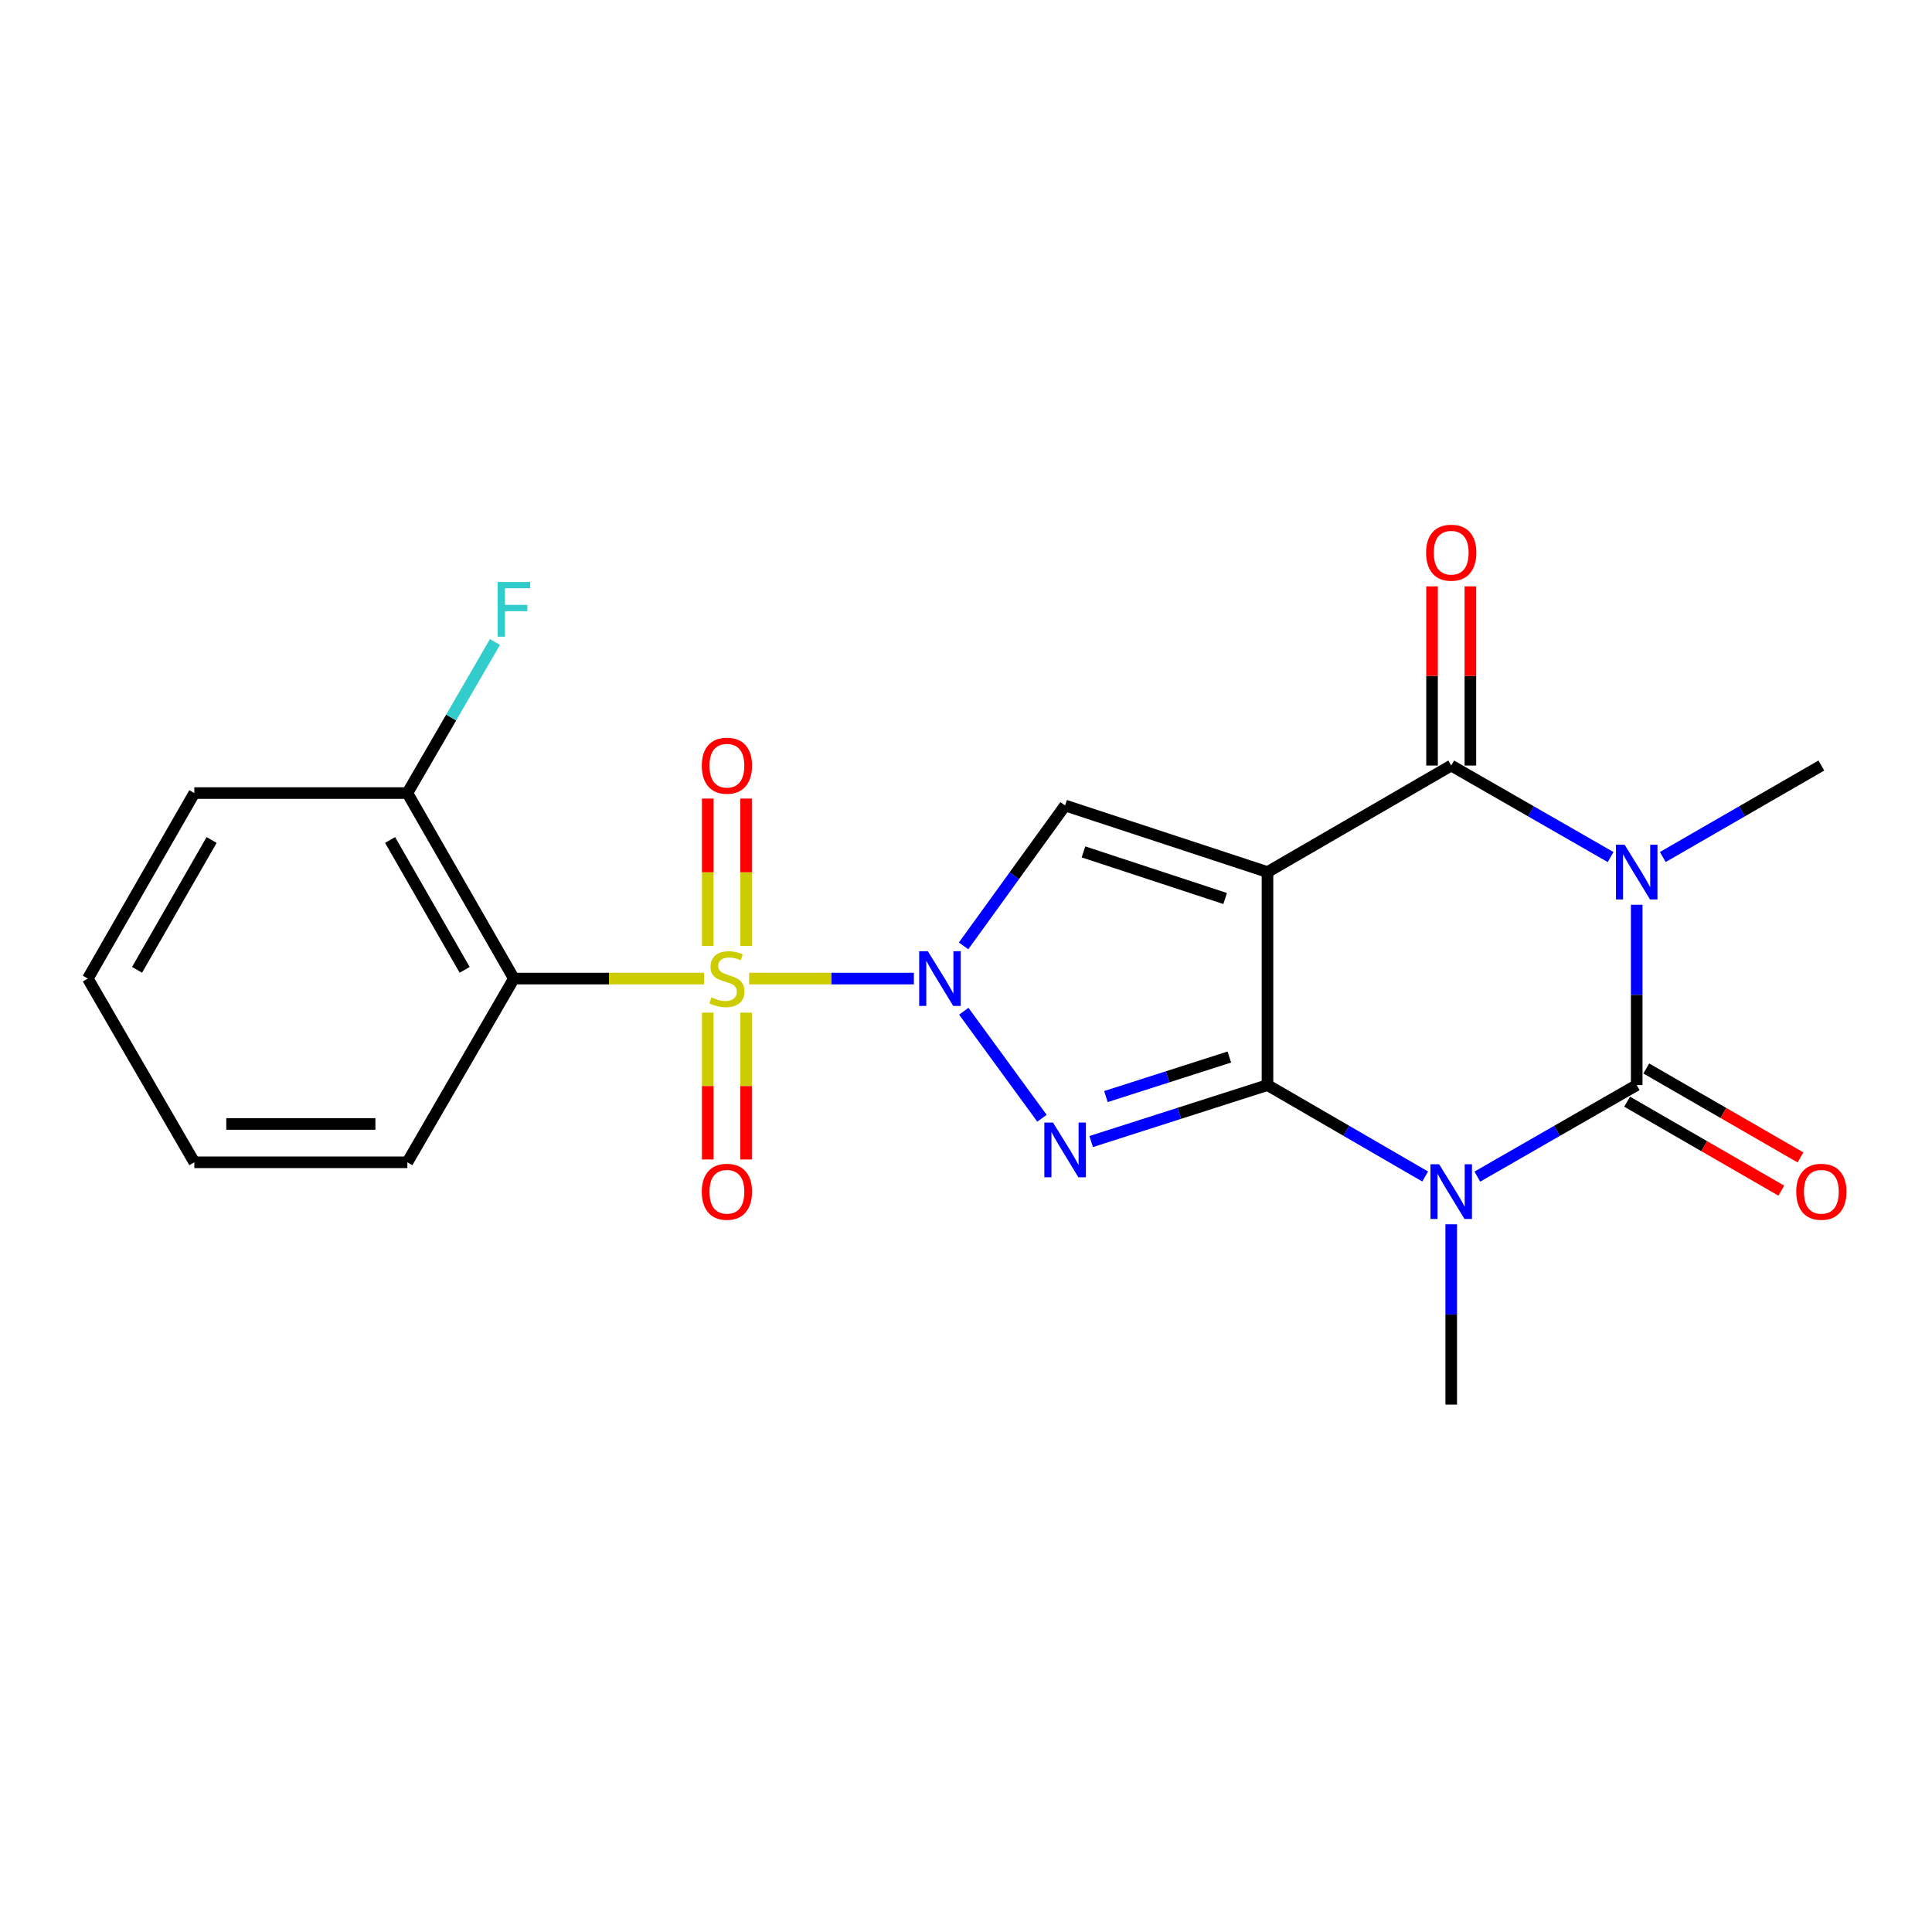 <?xml version='1.0' encoding='iso-8859-1'?>
<svg version='1.1' baseProfile='full'
              xmlns='http://www.w3.org/2000/svg'
                      xmlns:rdkit='http://www.rdkit.org/xml'
                      xmlns:xlink='http://www.w3.org/1999/xlink'
                  xml:space='preserve'
width='1000px' height='1000px' viewBox='0 0 1000 1000'>
<!-- END OF HEADER -->
<rect style='opacity:1.0;fill:#FFFFFF;stroke:none' width='1000' height='1000' x='0' y='0'> </rect>
<path class='bond-1' d='M 656.049,561.637 L 656.049,451.379' style='fill:none;fill-rule:evenodd;stroke:#000000;stroke-width:6px;stroke-linecap:butt;stroke-linejoin:miter;stroke-opacity:1' />
<path class='bond-3' d='M 656.049,561.637 L 696.853,585.296' style='fill:none;fill-rule:evenodd;stroke:#000000;stroke-width:6px;stroke-linecap:butt;stroke-linejoin:miter;stroke-opacity:1' />
<path class='bond-3' d='M 696.853,585.296 L 737.658,608.956' style='fill:none;fill-rule:evenodd;stroke:#0000FF;stroke-width:6px;stroke-linecap:butt;stroke-linejoin:miter;stroke-opacity:1' />
<path class='bond-4' d='M 656.049,561.637 L 610.416,576.252' style='fill:none;fill-rule:evenodd;stroke:#000000;stroke-width:6px;stroke-linecap:butt;stroke-linejoin:miter;stroke-opacity:1' />
<path class='bond-4' d='M 610.416,576.252 L 564.783,590.867' style='fill:none;fill-rule:evenodd;stroke:#0000FF;stroke-width:6px;stroke-linecap:butt;stroke-linejoin:miter;stroke-opacity:1' />
<path class='bond-4' d='M 636.306,547.121 L 604.363,557.351' style='fill:none;fill-rule:evenodd;stroke:#000000;stroke-width:6px;stroke-linecap:butt;stroke-linejoin:miter;stroke-opacity:1' />
<path class='bond-4' d='M 604.363,557.351 L 572.42,567.582' style='fill:none;fill-rule:evenodd;stroke:#0000FF;stroke-width:6px;stroke-linecap:butt;stroke-linejoin:miter;stroke-opacity:1' />
<path class='bond-0' d='M 498.857,523.414 L 539.325,578.806' style='fill:none;fill-rule:evenodd;stroke:#0000FF;stroke-width:6px;stroke-linecap:butt;stroke-linejoin:miter;stroke-opacity:1' />
<path class='bond-2' d='M 473.01,506.508 L 430.379,506.508' style='fill:none;fill-rule:evenodd;stroke:#0000FF;stroke-width:6px;stroke-linecap:butt;stroke-linejoin:miter;stroke-opacity:1' />
<path class='bond-2' d='M 430.379,506.508 L 387.748,506.508' style='fill:none;fill-rule:evenodd;stroke:#CCCC00;stroke-width:6px;stroke-linecap:butt;stroke-linejoin:miter;stroke-opacity:1' />
<path class='bond-22' d='M 498.746,489.584 L 525.019,453.254' style='fill:none;fill-rule:evenodd;stroke:#0000FF;stroke-width:6px;stroke-linecap:butt;stroke-linejoin:miter;stroke-opacity:1' />
<path class='bond-22' d='M 525.019,453.254 L 551.293,416.924' style='fill:none;fill-rule:evenodd;stroke:#000000;stroke-width:6px;stroke-linecap:butt;stroke-linejoin:miter;stroke-opacity:1' />
<path class='bond-7' d='M 656.049,451.379 L 751.146,396.24' style='fill:none;fill-rule:evenodd;stroke:#000000;stroke-width:6px;stroke-linecap:butt;stroke-linejoin:miter;stroke-opacity:1' />
<path class='bond-8' d='M 656.049,451.379 L 551.293,416.924' style='fill:none;fill-rule:evenodd;stroke:#000000;stroke-width:6px;stroke-linecap:butt;stroke-linejoin:miter;stroke-opacity:1' />
<path class='bond-8' d='M 634.135,465.064 L 560.806,440.945' style='fill:none;fill-rule:evenodd;stroke:#000000;stroke-width:6px;stroke-linecap:butt;stroke-linejoin:miter;stroke-opacity:1' />
<path class='bond-9' d='M 364.412,506.508 L 315.202,506.508' style='fill:none;fill-rule:evenodd;stroke:#CCCC00;stroke-width:6px;stroke-linecap:butt;stroke-linejoin:miter;stroke-opacity:1' />
<path class='bond-9' d='M 315.202,506.508 L 265.991,506.508' style='fill:none;fill-rule:evenodd;stroke:#000000;stroke-width:6px;stroke-linecap:butt;stroke-linejoin:miter;stroke-opacity:1' />
<path class='bond-10' d='M 366.326,524.145 L 366.326,562.143' style='fill:none;fill-rule:evenodd;stroke:#CCCC00;stroke-width:6px;stroke-linecap:butt;stroke-linejoin:miter;stroke-opacity:1' />
<path class='bond-10' d='M 366.326,562.143 L 366.326,600.141' style='fill:none;fill-rule:evenodd;stroke:#FF0000;stroke-width:6px;stroke-linecap:butt;stroke-linejoin:miter;stroke-opacity:1' />
<path class='bond-10' d='M 386.172,524.145 L 386.172,562.143' style='fill:none;fill-rule:evenodd;stroke:#CCCC00;stroke-width:6px;stroke-linecap:butt;stroke-linejoin:miter;stroke-opacity:1' />
<path class='bond-10' d='M 386.172,562.143 L 386.172,600.141' style='fill:none;fill-rule:evenodd;stroke:#FF0000;stroke-width:6px;stroke-linecap:butt;stroke-linejoin:miter;stroke-opacity:1' />
<path class='bond-11' d='M 386.172,489.631 L 386.172,451.483' style='fill:none;fill-rule:evenodd;stroke:#CCCC00;stroke-width:6px;stroke-linecap:butt;stroke-linejoin:miter;stroke-opacity:1' />
<path class='bond-11' d='M 386.172,451.483 L 386.172,413.334' style='fill:none;fill-rule:evenodd;stroke:#FF0000;stroke-width:6px;stroke-linecap:butt;stroke-linejoin:miter;stroke-opacity:1' />
<path class='bond-11' d='M 366.326,489.631 L 366.326,451.483' style='fill:none;fill-rule:evenodd;stroke:#CCCC00;stroke-width:6px;stroke-linecap:butt;stroke-linejoin:miter;stroke-opacity:1' />
<path class='bond-11' d='M 366.326,451.483 L 366.326,413.334' style='fill:none;fill-rule:evenodd;stroke:#FF0000;stroke-width:6px;stroke-linecap:butt;stroke-linejoin:miter;stroke-opacity:1' />
<path class='bond-6' d='M 764.654,609.019 L 805.906,585.328' style='fill:none;fill-rule:evenodd;stroke:#0000FF;stroke-width:6px;stroke-linecap:butt;stroke-linejoin:miter;stroke-opacity:1' />
<path class='bond-6' d='M 805.906,585.328 L 847.158,561.637' style='fill:none;fill-rule:evenodd;stroke:#000000;stroke-width:6px;stroke-linecap:butt;stroke-linejoin:miter;stroke-opacity:1' />
<path class='bond-15' d='M 751.146,633.693 L 751.146,680.358' style='fill:none;fill-rule:evenodd;stroke:#0000FF;stroke-width:6px;stroke-linecap:butt;stroke-linejoin:miter;stroke-opacity:1' />
<path class='bond-15' d='M 751.146,680.358 L 751.146,727.023' style='fill:none;fill-rule:evenodd;stroke:#000000;stroke-width:6px;stroke-linecap:butt;stroke-linejoin:miter;stroke-opacity:1' />
<path class='bond-5' d='M 847.158,468.296 L 847.158,514.966' style='fill:none;fill-rule:evenodd;stroke:#0000FF;stroke-width:6px;stroke-linecap:butt;stroke-linejoin:miter;stroke-opacity:1' />
<path class='bond-5' d='M 847.158,514.966 L 847.158,561.637' style='fill:none;fill-rule:evenodd;stroke:#000000;stroke-width:6px;stroke-linecap:butt;stroke-linejoin:miter;stroke-opacity:1' />
<path class='bond-16' d='M 860.657,443.591 L 901.693,419.915' style='fill:none;fill-rule:evenodd;stroke:#0000FF;stroke-width:6px;stroke-linecap:butt;stroke-linejoin:miter;stroke-opacity:1' />
<path class='bond-16' d='M 901.693,419.915 L 942.729,396.24' style='fill:none;fill-rule:evenodd;stroke:#000000;stroke-width:6px;stroke-linecap:butt;stroke-linejoin:miter;stroke-opacity:1' />
<path class='bond-23' d='M 833.65,443.622 L 792.398,419.931' style='fill:none;fill-rule:evenodd;stroke:#0000FF;stroke-width:6px;stroke-linecap:butt;stroke-linejoin:miter;stroke-opacity:1' />
<path class='bond-23' d='M 792.398,419.931 L 751.146,396.24' style='fill:none;fill-rule:evenodd;stroke:#000000;stroke-width:6px;stroke-linecap:butt;stroke-linejoin:miter;stroke-opacity:1' />
<path class='bond-12' d='M 842.199,570.232 L 882.105,593.256' style='fill:none;fill-rule:evenodd;stroke:#000000;stroke-width:6px;stroke-linecap:butt;stroke-linejoin:miter;stroke-opacity:1' />
<path class='bond-12' d='M 882.105,593.256 L 922.012,616.28' style='fill:none;fill-rule:evenodd;stroke:#FF0000;stroke-width:6px;stroke-linecap:butt;stroke-linejoin:miter;stroke-opacity:1' />
<path class='bond-12' d='M 852.117,553.041 L 892.023,576.065' style='fill:none;fill-rule:evenodd;stroke:#000000;stroke-width:6px;stroke-linecap:butt;stroke-linejoin:miter;stroke-opacity:1' />
<path class='bond-12' d='M 892.023,576.065 L 931.93,599.089' style='fill:none;fill-rule:evenodd;stroke:#FF0000;stroke-width:6px;stroke-linecap:butt;stroke-linejoin:miter;stroke-opacity:1' />
<path class='bond-13' d='M 761.069,396.24 L 761.069,349.874' style='fill:none;fill-rule:evenodd;stroke:#000000;stroke-width:6px;stroke-linecap:butt;stroke-linejoin:miter;stroke-opacity:1' />
<path class='bond-13' d='M 761.069,349.874 L 761.069,303.509' style='fill:none;fill-rule:evenodd;stroke:#FF0000;stroke-width:6px;stroke-linecap:butt;stroke-linejoin:miter;stroke-opacity:1' />
<path class='bond-13' d='M 741.223,396.24 L 741.223,349.874' style='fill:none;fill-rule:evenodd;stroke:#000000;stroke-width:6px;stroke-linecap:butt;stroke-linejoin:miter;stroke-opacity:1' />
<path class='bond-13' d='M 741.223,349.874 L 741.223,303.509' style='fill:none;fill-rule:evenodd;stroke:#FF0000;stroke-width:6px;stroke-linecap:butt;stroke-linejoin:miter;stroke-opacity:1' />
<path class='bond-14' d='M 265.991,506.508 L 210.852,410.496' style='fill:none;fill-rule:evenodd;stroke:#000000;stroke-width:6px;stroke-linecap:butt;stroke-linejoin:miter;stroke-opacity:1' />
<path class='bond-14' d='M 240.51,501.99 L 201.913,434.781' style='fill:none;fill-rule:evenodd;stroke:#000000;stroke-width:6px;stroke-linecap:butt;stroke-linejoin:miter;stroke-opacity:1' />
<path class='bond-18' d='M 265.991,506.508 L 210.852,601.605' style='fill:none;fill-rule:evenodd;stroke:#000000;stroke-width:6px;stroke-linecap:butt;stroke-linejoin:miter;stroke-opacity:1' />
<path class='bond-17' d='M 210.852,410.496 L 233.52,371.396' style='fill:none;fill-rule:evenodd;stroke:#000000;stroke-width:6px;stroke-linecap:butt;stroke-linejoin:miter;stroke-opacity:1' />
<path class='bond-17' d='M 233.52,371.396 L 256.189,332.296' style='fill:none;fill-rule:evenodd;stroke:#33CCCC;stroke-width:6px;stroke-linecap:butt;stroke-linejoin:miter;stroke-opacity:1' />
<path class='bond-19' d='M 210.852,410.496 L 100.583,410.496' style='fill:none;fill-rule:evenodd;stroke:#000000;stroke-width:6px;stroke-linecap:butt;stroke-linejoin:miter;stroke-opacity:1' />
<path class='bond-20' d='M 210.852,601.605 L 100.583,601.605' style='fill:none;fill-rule:evenodd;stroke:#000000;stroke-width:6px;stroke-linecap:butt;stroke-linejoin:miter;stroke-opacity:1' />
<path class='bond-20' d='M 194.311,581.759 L 117.124,581.759' style='fill:none;fill-rule:evenodd;stroke:#000000;stroke-width:6px;stroke-linecap:butt;stroke-linejoin:miter;stroke-opacity:1' />
<path class='bond-24' d='M 100.583,410.496 L 45.455,506.508' style='fill:none;fill-rule:evenodd;stroke:#000000;stroke-width:6px;stroke-linecap:butt;stroke-linejoin:miter;stroke-opacity:1' />
<path class='bond-24' d='M 109.525,434.78 L 70.935,501.988' style='fill:none;fill-rule:evenodd;stroke:#000000;stroke-width:6px;stroke-linecap:butt;stroke-linejoin:miter;stroke-opacity:1' />
<path class='bond-21' d='M 100.583,601.605 L 45.455,506.508' style='fill:none;fill-rule:evenodd;stroke:#000000;stroke-width:6px;stroke-linecap:butt;stroke-linejoin:miter;stroke-opacity:1' />
<path  class='atom-1' d='M 480.246 492.348
L 489.526 507.348
Q 490.446 508.828, 491.926 511.508
Q 493.406 514.188, 493.486 514.348
L 493.486 492.348
L 497.246 492.348
L 497.246 520.668
L 493.366 520.668
L 483.406 504.268
Q 482.246 502.348, 481.006 500.148
Q 479.806 497.948, 479.446 497.268
L 479.446 520.668
L 475.766 520.668
L 475.766 492.348
L 480.246 492.348
' fill='#0000FF'/>
<path  class='atom-3' d='M 368.249 516.228
Q 368.569 516.348, 369.889 516.908
Q 371.209 517.468, 372.649 517.828
Q 374.129 518.148, 375.569 518.148
Q 378.249 518.148, 379.809 516.868
Q 381.369 515.548, 381.369 513.268
Q 381.369 511.708, 380.569 510.748
Q 379.809 509.788, 378.609 509.268
Q 377.409 508.748, 375.409 508.148
Q 372.889 507.388, 371.369 506.668
Q 369.889 505.948, 368.809 504.428
Q 367.769 502.908, 367.769 500.348
Q 367.769 496.788, 370.169 494.588
Q 372.609 492.388, 377.409 492.388
Q 380.689 492.388, 384.409 493.948
L 383.489 497.028
Q 380.089 495.628, 377.529 495.628
Q 374.769 495.628, 373.249 496.788
Q 371.729 497.908, 371.769 499.868
Q 371.769 501.388, 372.529 502.308
Q 373.329 503.228, 374.449 503.748
Q 375.609 504.268, 377.529 504.868
Q 380.089 505.668, 381.609 506.468
Q 383.129 507.268, 384.209 508.908
Q 385.329 510.508, 385.329 513.268
Q 385.329 517.188, 382.689 519.308
Q 380.089 521.388, 375.729 521.388
Q 373.209 521.388, 371.289 520.828
Q 369.409 520.308, 367.169 519.388
L 368.249 516.228
' fill='#CCCC00'/>
<path  class='atom-4' d='M 744.886 602.616
L 754.166 617.616
Q 755.086 619.096, 756.566 621.776
Q 758.046 624.456, 758.126 624.616
L 758.126 602.616
L 761.886 602.616
L 761.886 630.936
L 758.006 630.936
L 748.046 614.536
Q 746.886 612.616, 745.646 610.416
Q 744.446 608.216, 744.086 607.536
L 744.086 630.936
L 740.406 630.936
L 740.406 602.616
L 744.886 602.616
' fill='#0000FF'/>
<path  class='atom-5' d='M 545.033 581.028
L 554.313 596.028
Q 555.233 597.508, 556.713 600.188
Q 558.193 602.868, 558.273 603.028
L 558.273 581.028
L 562.033 581.028
L 562.033 609.348
L 558.153 609.348
L 548.193 592.948
Q 547.033 591.028, 545.793 588.828
Q 544.593 586.628, 544.233 585.948
L 544.233 609.348
L 540.553 609.348
L 540.553 581.028
L 545.033 581.028
' fill='#0000FF'/>
<path  class='atom-6' d='M 840.898 437.219
L 850.178 452.219
Q 851.098 453.699, 852.578 456.379
Q 854.058 459.059, 854.138 459.219
L 854.138 437.219
L 857.898 437.219
L 857.898 465.539
L 854.018 465.539
L 844.058 449.139
Q 842.898 447.219, 841.658 445.019
Q 840.458 442.819, 840.098 442.139
L 840.098 465.539
L 836.418 465.539
L 836.418 437.219
L 840.898 437.219
' fill='#0000FF'/>
<path  class='atom-11' d='M 363.249 616.856
Q 363.249 610.056, 366.609 606.256
Q 369.969 602.456, 376.249 602.456
Q 382.529 602.456, 385.889 606.256
Q 389.249 610.056, 389.249 616.856
Q 389.249 623.736, 385.849 627.656
Q 382.449 631.536, 376.249 631.536
Q 370.009 631.536, 366.609 627.656
Q 363.249 623.776, 363.249 616.856
M 376.249 628.336
Q 380.569 628.336, 382.889 625.456
Q 385.249 622.536, 385.249 616.856
Q 385.249 611.296, 382.889 608.496
Q 380.569 605.656, 376.249 605.656
Q 371.929 605.656, 369.569 608.456
Q 367.249 611.256, 367.249 616.856
Q 367.249 622.576, 369.569 625.456
Q 371.929 628.336, 376.249 628.336
' fill='#FF0000'/>
<path  class='atom-12' d='M 363.249 396.32
Q 363.249 389.52, 366.609 385.72
Q 369.969 381.92, 376.249 381.92
Q 382.529 381.92, 385.889 385.72
Q 389.249 389.52, 389.249 396.32
Q 389.249 403.2, 385.849 407.12
Q 382.449 411, 376.249 411
Q 370.009 411, 366.609 407.12
Q 363.249 403.24, 363.249 396.32
M 376.249 407.8
Q 380.569 407.8, 382.889 404.92
Q 385.249 402, 385.249 396.32
Q 385.249 390.76, 382.889 387.96
Q 380.569 385.12, 376.249 385.12
Q 371.929 385.12, 369.569 387.92
Q 367.249 390.72, 367.249 396.32
Q 367.249 402.04, 369.569 404.92
Q 371.929 407.8, 376.249 407.8
' fill='#FF0000'/>
<path  class='atom-13' d='M 929.729 616.856
Q 929.729 610.056, 933.089 606.256
Q 936.449 602.456, 942.729 602.456
Q 949.009 602.456, 952.369 606.256
Q 955.729 610.056, 955.729 616.856
Q 955.729 623.736, 952.329 627.656
Q 948.929 631.536, 942.729 631.536
Q 936.489 631.536, 933.089 627.656
Q 929.729 623.776, 929.729 616.856
M 942.729 628.336
Q 947.049 628.336, 949.369 625.456
Q 951.729 622.536, 951.729 616.856
Q 951.729 611.296, 949.369 608.496
Q 947.049 605.656, 942.729 605.656
Q 938.409 605.656, 936.049 608.456
Q 933.729 611.256, 933.729 616.856
Q 933.729 622.576, 936.049 625.456
Q 938.409 628.336, 942.729 628.336
' fill='#FF0000'/>
<path  class='atom-14' d='M 738.146 286.073
Q 738.146 279.273, 741.506 275.473
Q 744.866 271.673, 751.146 271.673
Q 757.426 271.673, 760.786 275.473
Q 764.146 279.273, 764.146 286.073
Q 764.146 292.953, 760.746 296.873
Q 757.346 300.753, 751.146 300.753
Q 744.906 300.753, 741.506 296.873
Q 738.146 292.993, 738.146 286.073
M 751.146 297.553
Q 755.466 297.553, 757.786 294.673
Q 760.146 291.753, 760.146 286.073
Q 760.146 280.513, 757.786 277.713
Q 755.466 274.873, 751.146 274.873
Q 746.826 274.873, 744.466 277.673
Q 742.146 280.473, 742.146 286.073
Q 742.146 291.793, 744.466 294.673
Q 746.826 297.553, 751.146 297.553
' fill='#FF0000'/>
<path  class='atom-18' d='M 257.571 301.228
L 274.411 301.228
L 274.411 304.468
L 261.371 304.468
L 261.371 313.068
L 272.971 313.068
L 272.971 316.348
L 261.371 316.348
L 261.371 329.548
L 257.571 329.548
L 257.571 301.228
' fill='#33CCCC'/>
</svg>

